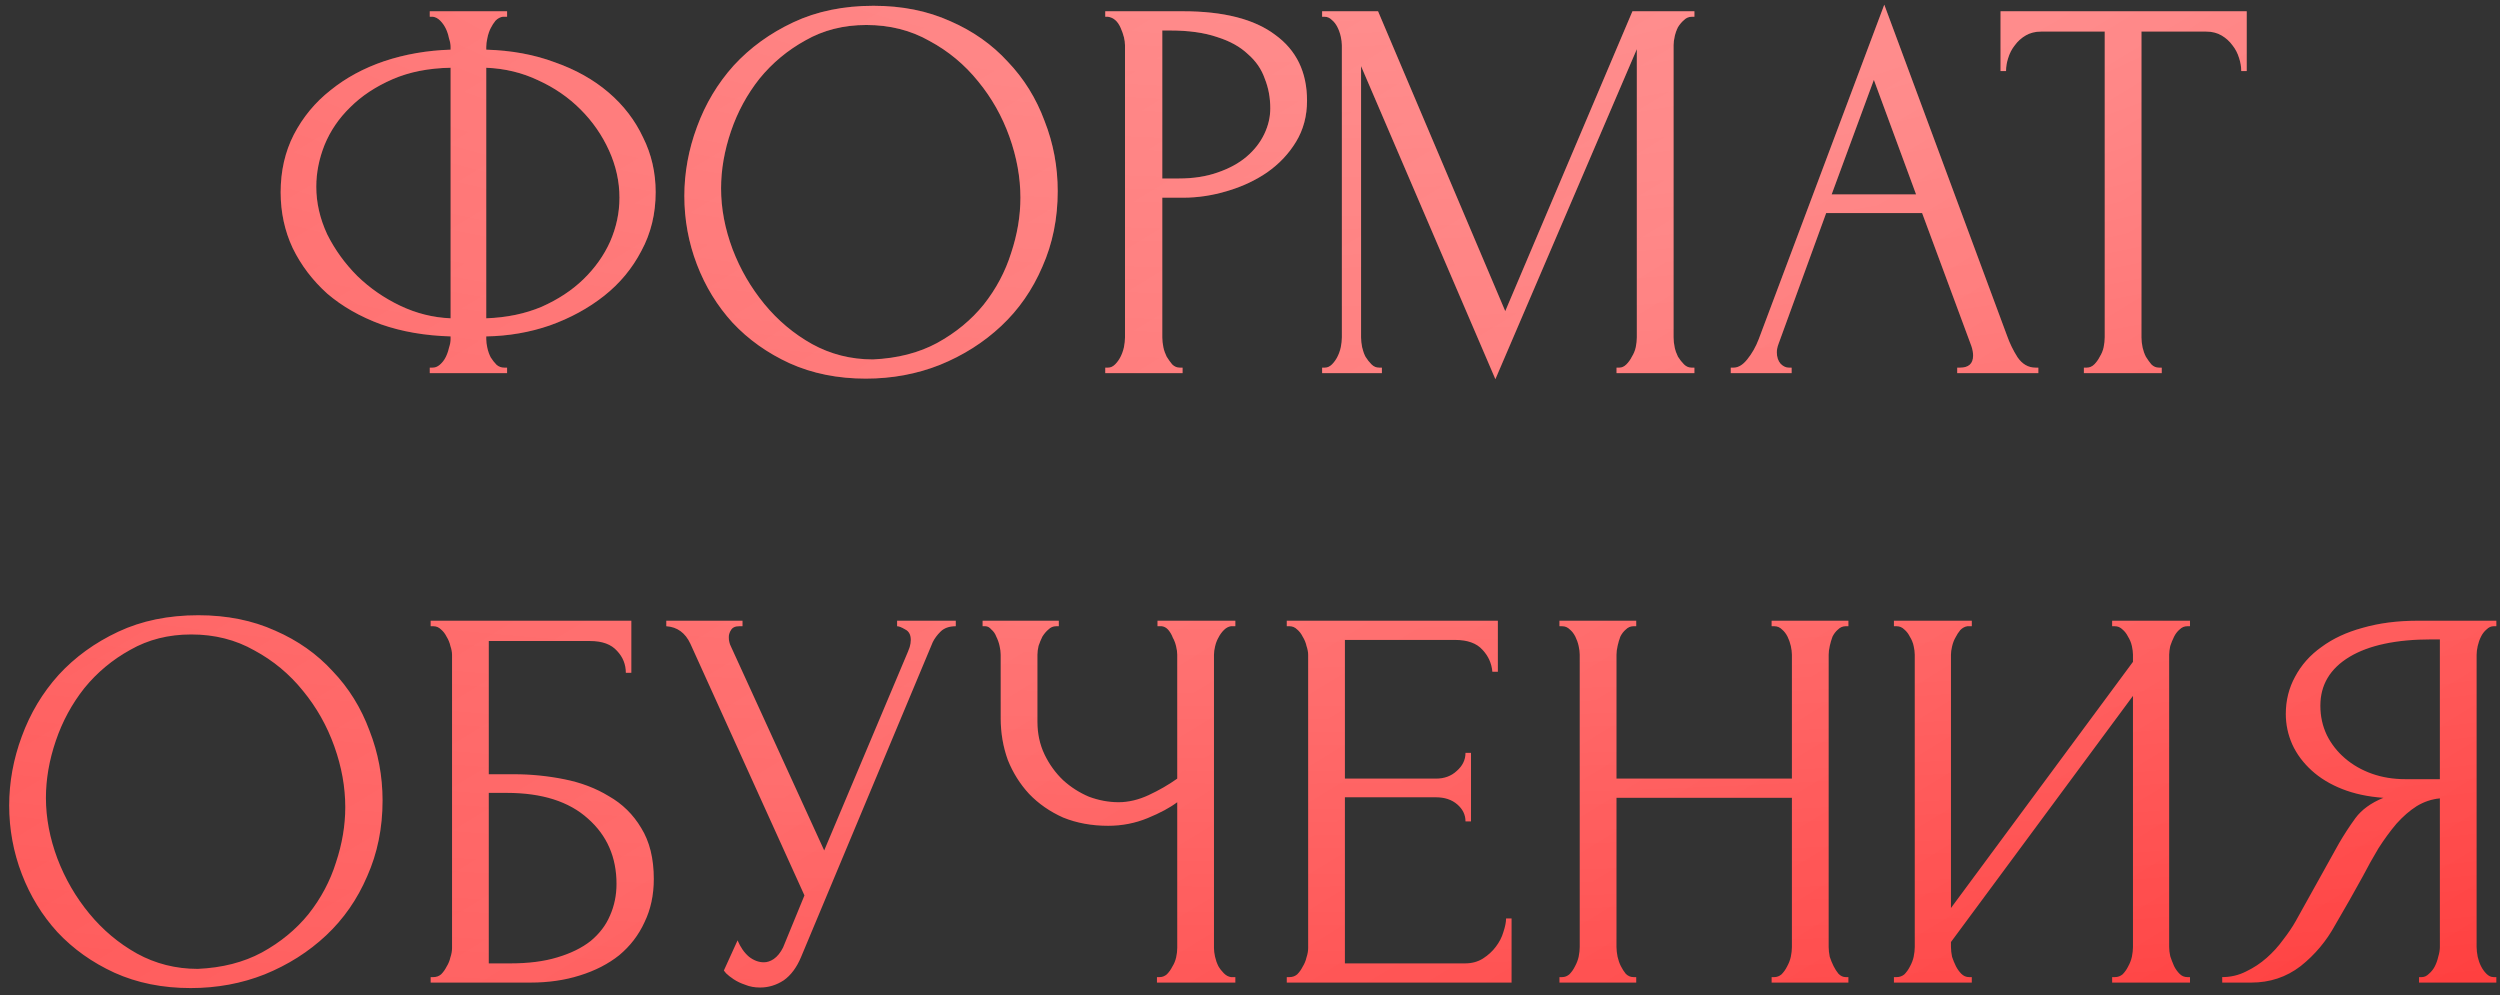 <?xml version="1.0" encoding="UTF-8"?> <svg xmlns="http://www.w3.org/2000/svg" width="201" height="80" viewBox="0 0 201 80" fill="none"><rect x="0" y="0" width="201" height="80" fill="#333333" stroke="none"/> <path d="M34.553 0.907H40.769V1.348H40.416C40.211 1.377 40.02 1.48 39.843 1.657C39.696 1.833 39.564 2.039 39.446 2.274C39.329 2.509 39.241 2.773 39.182 3.067C39.123 3.332 39.094 3.567 39.094 3.772V3.993C41.121 4.052 42.958 4.39 44.604 5.007C46.279 5.594 47.719 6.402 48.924 7.431C50.129 8.46 51.054 9.664 51.701 11.046C52.377 12.397 52.715 13.867 52.715 15.454C52.715 17.187 52.333 18.76 51.568 20.17C50.834 21.581 49.835 22.786 48.571 23.785C47.307 24.784 45.853 25.577 44.207 26.165C42.591 26.723 40.886 27.017 39.094 27.047V27.267C39.094 27.473 39.123 27.708 39.182 27.972C39.241 28.237 39.329 28.487 39.446 28.722C39.593 28.957 39.755 29.163 39.931 29.339C40.108 29.486 40.313 29.559 40.548 29.559H40.769V30H34.553V29.559H34.774C34.98 29.559 35.171 29.486 35.347 29.339C35.553 29.163 35.714 28.957 35.832 28.722C35.949 28.487 36.038 28.237 36.096 27.972C36.184 27.708 36.229 27.473 36.229 27.267V27.047C34.172 26.988 32.306 26.665 30.63 26.077C28.955 25.46 27.515 24.637 26.311 23.608C25.135 22.55 24.209 21.331 23.534 19.95C22.887 18.569 22.564 17.07 22.564 15.454C22.564 13.749 22.916 12.206 23.622 10.825C24.356 9.415 25.341 8.224 26.575 7.255C27.809 6.256 29.249 5.477 30.895 4.918C32.57 4.36 34.348 4.052 36.229 3.993V3.772C36.229 3.567 36.184 3.332 36.096 3.067C36.038 2.773 35.949 2.509 35.832 2.274C35.714 2.039 35.567 1.833 35.391 1.657C35.215 1.48 35.024 1.377 34.818 1.348H34.553V0.907ZM25.429 15.013C25.429 16.306 25.723 17.584 26.311 18.848C26.928 20.082 27.736 21.199 28.735 22.198C29.734 23.168 30.88 23.961 32.173 24.578C33.466 25.195 34.818 25.533 36.229 25.592V5.447C34.465 5.477 32.908 5.785 31.556 6.373C30.204 6.961 29.073 7.71 28.162 8.621C27.251 9.503 26.56 10.517 26.09 11.663C25.649 12.779 25.429 13.896 25.429 15.013ZM49.805 15.894C49.805 14.601 49.526 13.338 48.968 12.104C48.409 10.869 47.645 9.767 46.675 8.798C45.706 7.828 44.574 7.049 43.281 6.461C41.988 5.844 40.593 5.506 39.094 5.447V25.592C40.739 25.533 42.224 25.225 43.546 24.666C44.868 24.079 45.985 23.344 46.896 22.462C47.836 21.551 48.556 20.538 49.056 19.421C49.555 18.275 49.805 17.099 49.805 15.894ZM70.229 0.466C72.521 0.466 74.578 0.878 76.4 1.701C78.222 2.494 79.765 3.581 81.028 4.963C82.321 6.314 83.306 7.901 83.982 9.723C84.687 11.516 85.04 13.396 85.04 15.365C85.04 17.569 84.628 19.597 83.805 21.448C83.012 23.3 81.91 24.887 80.499 26.209C79.089 27.532 77.443 28.575 75.562 29.339C73.711 30.073 71.727 30.441 69.612 30.441C67.349 30.441 65.306 30.029 63.484 29.207C61.692 28.384 60.164 27.296 58.9 25.945C57.666 24.593 56.711 23.035 56.035 21.272C55.359 19.509 55.021 17.672 55.021 15.762C55.021 13.881 55.359 12.03 56.035 10.208C56.711 8.357 57.695 6.711 58.988 5.271C60.311 3.831 61.912 2.67 63.793 1.789C65.674 0.907 67.819 0.466 70.229 0.466ZM70.185 28.898C72.153 28.81 73.873 28.369 75.342 27.576C76.841 26.753 78.09 25.724 79.089 24.49C80.088 23.226 80.823 21.845 81.293 20.346C81.792 18.848 82.042 17.364 82.042 15.894C82.042 14.278 81.748 12.647 81.161 11.002C80.573 9.356 79.735 7.872 78.648 6.549C77.561 5.198 76.253 4.11 74.725 3.288C73.226 2.435 71.536 2.009 69.656 2.009C67.834 2.009 66.203 2.421 64.763 3.243C63.323 4.037 62.089 5.065 61.06 6.329C60.061 7.593 59.297 9.003 58.768 10.561C58.239 12.118 57.974 13.646 57.974 15.145C57.974 16.761 58.283 18.392 58.9 20.038C59.517 21.654 60.37 23.123 61.457 24.446C62.544 25.768 63.822 26.841 65.292 27.664C66.79 28.487 68.421 28.898 70.185 28.898ZM88.863 0.907H95.123C98.385 0.907 100.853 1.539 102.528 2.803C104.232 4.037 105.085 5.8 105.085 8.092C105.085 9.326 104.791 10.428 104.203 11.398C103.615 12.368 102.837 13.191 101.867 13.867C100.926 14.513 99.854 15.013 98.649 15.365C97.474 15.718 96.298 15.894 95.123 15.894H93.448V27.135C93.448 27.37 93.477 27.634 93.536 27.928C93.594 28.193 93.683 28.442 93.8 28.678C93.947 28.913 94.094 29.118 94.241 29.295C94.417 29.471 94.623 29.559 94.858 29.559H95.079V30H88.863V29.559H89.084C89.289 29.559 89.48 29.471 89.657 29.295C89.833 29.118 89.98 28.913 90.097 28.678C90.215 28.442 90.303 28.193 90.362 27.928C90.421 27.634 90.45 27.37 90.45 27.135V3.64C90.45 3.229 90.332 2.759 90.097 2.23C89.862 1.701 89.524 1.407 89.084 1.348H88.863V0.907ZM93.448 2.45V14.352H94.77C95.945 14.352 96.989 14.19 97.9 13.867C98.84 13.543 99.619 13.117 100.236 12.588C100.853 12.059 101.323 11.457 101.646 10.781C101.97 10.105 102.131 9.415 102.131 8.709C102.131 7.857 101.984 7.064 101.69 6.329C101.426 5.565 100.971 4.904 100.324 4.345C99.707 3.758 98.884 3.302 97.856 2.979C96.827 2.626 95.563 2.45 94.065 2.45H93.448ZM129.97 29.559H130.191C130.396 29.559 130.587 29.471 130.764 29.295C130.94 29.118 131.087 28.913 131.204 28.678C131.351 28.442 131.454 28.193 131.513 27.928C131.572 27.634 131.601 27.37 131.601 27.135V3.949L120.229 30.485L109.429 5.315V27.135C109.429 27.37 109.458 27.634 109.517 27.928C109.576 28.193 109.664 28.442 109.782 28.678C109.929 28.913 110.09 29.118 110.266 29.295C110.443 29.471 110.648 29.559 110.884 29.559H111.104V30H106.299V29.559H106.52C106.725 29.559 106.916 29.471 107.093 29.295C107.269 29.118 107.416 28.913 107.533 28.678C107.651 28.442 107.739 28.193 107.798 27.928C107.857 27.634 107.886 27.37 107.886 27.135V3.64C107.886 3.434 107.857 3.199 107.798 2.935C107.739 2.67 107.651 2.421 107.533 2.186C107.416 1.95 107.269 1.759 107.093 1.612C106.916 1.436 106.725 1.348 106.52 1.348H106.299V0.907H110.795L121.022 25.019L131.249 0.907H136.23V1.348H136.009C135.774 1.348 135.568 1.436 135.392 1.612C135.216 1.759 135.054 1.95 134.907 2.186C134.79 2.421 134.701 2.67 134.643 2.935C134.584 3.199 134.555 3.434 134.555 3.64V27.135C134.555 27.37 134.584 27.634 134.643 27.928C134.701 28.193 134.79 28.442 134.907 28.678C135.054 28.913 135.216 29.118 135.392 29.295C135.568 29.471 135.774 29.559 136.009 29.559H136.23V30H129.97V29.559ZM157.359 29.559H157.579C158.285 29.559 158.637 29.236 158.637 28.589C158.637 28.354 158.593 28.105 158.505 27.84L154.538 17.129H146.824L142.989 27.664C142.901 27.899 142.857 28.119 142.857 28.325C142.857 28.707 142.96 29.015 143.165 29.251C143.371 29.456 143.591 29.559 143.826 29.559H144.047V30H139.154V29.559H139.374C139.756 29.559 140.124 29.339 140.476 28.898C140.858 28.428 141.167 27.884 141.402 27.267L151.496 0.378L161.37 27.003C161.576 27.59 161.855 28.163 162.208 28.722C162.59 29.28 163.075 29.559 163.662 29.559H163.883V30H157.359V29.559ZM147.265 15.63H154.053L150.659 6.417L147.265 15.63ZM173.584 29.559H173.804V30H167.545V29.559H167.765C168 29.559 168.206 29.471 168.382 29.295C168.558 29.118 168.705 28.913 168.823 28.678C168.97 28.442 169.073 28.193 169.131 27.928C169.19 27.634 169.22 27.37 169.22 27.135V2.538H164.106C163.636 2.538 163.225 2.641 162.872 2.847C162.519 3.052 162.226 3.317 161.991 3.64C161.755 3.934 161.579 4.272 161.462 4.654C161.344 5.007 161.285 5.359 161.285 5.712H160.844V0.907H180.636V5.712H180.196C180.196 5.359 180.137 5.007 180.019 4.654C179.902 4.272 179.725 3.934 179.49 3.64C179.255 3.317 178.961 3.052 178.609 2.847C178.256 2.641 177.845 2.538 177.374 2.538H172.173V27.135C172.173 27.37 172.202 27.634 172.261 27.928C172.32 28.193 172.408 28.442 172.526 28.678C172.673 28.913 172.82 29.118 172.966 29.295C173.143 29.471 173.348 29.559 173.584 29.559ZM15.947 49.466C18.239 49.466 20.296 49.878 22.118 50.701C23.94 51.494 25.483 52.581 26.746 53.963C28.039 55.314 29.024 56.901 29.7 58.723C30.405 60.516 30.758 62.397 30.758 64.365C30.758 66.569 30.346 68.597 29.523 70.448C28.73 72.3 27.628 73.887 26.217 75.209C24.807 76.531 23.161 77.575 21.28 78.339C19.429 79.073 17.445 79.441 15.329 79.441C13.067 79.441 11.024 79.029 9.202 78.207C7.41 77.384 5.882 76.296 4.618 74.945C3.384 73.593 2.429 72.035 1.753 70.272C1.077 68.509 0.739 66.672 0.739 64.762C0.739 62.881 1.077 61.03 1.753 59.208C2.429 57.357 3.413 55.711 4.706 54.271C6.029 52.831 7.63 51.67 9.511 50.789C11.392 49.907 13.537 49.466 15.947 49.466ZM15.902 77.898C17.871 77.81 19.59 77.369 21.06 76.576C22.559 75.753 23.808 74.724 24.807 73.49C25.806 72.226 26.541 70.845 27.011 69.347C27.51 67.848 27.76 66.364 27.76 64.894C27.76 63.278 27.466 61.647 26.878 60.002C26.291 58.356 25.453 56.872 24.366 55.549C23.279 54.198 21.971 53.11 20.443 52.288C18.944 51.435 17.254 51.009 15.374 51.009C13.552 51.009 11.921 51.421 10.481 52.243C9.041 53.037 7.806 54.065 6.778 55.329C5.779 56.593 5.015 58.003 4.486 59.561C3.957 61.118 3.692 62.646 3.692 64.145C3.692 65.761 4.001 67.392 4.618 69.038C5.235 70.654 6.087 72.124 7.175 73.446C8.262 74.768 9.54 75.841 11.01 76.664C12.508 77.487 14.139 77.898 15.902 77.898ZM34.625 78.559H34.846C35.081 78.559 35.286 78.486 35.463 78.339C35.639 78.162 35.786 77.957 35.904 77.722C36.05 77.487 36.153 77.237 36.212 76.972C36.3 76.708 36.344 76.458 36.344 76.223V52.64C36.344 52.434 36.3 52.199 36.212 51.935C36.153 51.67 36.05 51.421 35.904 51.185C35.786 50.95 35.639 50.759 35.463 50.612C35.286 50.436 35.081 50.348 34.846 50.348H34.625V49.907H50.758V54.095H50.318C50.318 53.419 50.083 52.831 49.612 52.332C49.142 51.803 48.422 51.538 47.452 51.538H39.298V62.25H41.325C42.677 62.25 44.014 62.382 45.337 62.646C46.688 62.911 47.893 63.366 48.951 64.013C50.038 64.63 50.905 65.482 51.552 66.569C52.228 67.657 52.566 69.023 52.566 70.669C52.566 71.962 52.316 73.123 51.816 74.151C51.346 75.18 50.67 76.061 49.789 76.796C48.907 77.501 47.849 78.045 46.615 78.427C45.41 78.809 44.088 79 42.648 79H34.625V78.559ZM41.017 77.457C42.486 77.457 43.75 77.296 44.808 76.972C45.895 76.649 46.791 76.208 47.496 75.65C48.202 75.062 48.716 74.386 49.039 73.622C49.392 72.829 49.568 71.977 49.568 71.066C49.568 68.92 48.804 67.172 47.276 65.82C45.748 64.439 43.573 63.748 40.752 63.748H39.298V77.457H41.017ZM53.57 49.907H59.697V50.348H59.432C59.109 50.348 58.889 50.451 58.771 50.657C58.654 50.833 58.595 51.024 58.595 51.23C58.595 51.377 58.609 51.509 58.639 51.626C58.668 51.744 58.697 51.832 58.727 51.891L66.265 68.377L73.009 52.376C73.038 52.317 73.082 52.199 73.141 52.023C73.2 51.817 73.229 51.626 73.229 51.45C73.229 51.039 73.082 50.759 72.788 50.612C72.495 50.436 72.274 50.348 72.127 50.348V49.907H76.844V50.348C76.315 50.348 75.903 50.495 75.61 50.789C75.345 51.053 75.139 51.333 74.993 51.626L64.413 76.928C64.061 77.781 63.59 78.412 63.003 78.824C62.415 79.206 61.783 79.397 61.107 79.397C60.666 79.397 60.27 79.323 59.917 79.176C59.564 79.059 59.256 78.912 58.991 78.736C58.727 78.559 58.521 78.398 58.374 78.251C58.257 78.104 58.198 78.03 58.198 78.03L59.3 75.606C59.535 76.164 59.844 76.605 60.226 76.928C60.608 77.222 61.004 77.369 61.416 77.369C61.68 77.369 61.945 77.281 62.209 77.105C62.503 76.899 62.753 76.59 62.959 76.179L64.678 71.991L55.509 51.759C55.098 50.877 54.451 50.407 53.57 50.348V49.907ZM93.019 78.559H93.239C93.445 78.559 93.636 78.486 93.812 78.339C93.989 78.162 94.135 77.957 94.253 77.722C94.4 77.487 94.503 77.237 94.562 76.972C94.62 76.708 94.65 76.458 94.65 76.223V64.498C94.062 64.939 93.269 65.365 92.269 65.776C91.27 66.187 90.212 66.393 89.096 66.393C87.773 66.393 86.568 66.173 85.481 65.732C84.423 65.262 83.512 64.63 82.748 63.837C82.013 63.043 81.44 62.132 81.029 61.103C80.647 60.046 80.456 58.929 80.456 57.753V52.64C80.456 52.434 80.427 52.199 80.368 51.935C80.309 51.67 80.221 51.421 80.103 51.185C80.015 50.95 79.883 50.759 79.707 50.612C79.56 50.436 79.398 50.348 79.222 50.348H79.001V49.907H85.128V50.348H84.908C84.673 50.348 84.467 50.436 84.291 50.612C84.115 50.759 83.953 50.95 83.806 51.185C83.689 51.421 83.586 51.67 83.498 51.935C83.439 52.199 83.409 52.434 83.409 52.64V58.018C83.409 58.988 83.6 59.869 83.982 60.663C84.364 61.456 84.864 62.147 85.481 62.734C86.098 63.293 86.789 63.734 87.553 64.057C88.346 64.351 89.14 64.498 89.933 64.498C90.727 64.498 91.535 64.307 92.358 63.925C93.18 63.543 93.945 63.102 94.65 62.602V52.64C94.65 52.434 94.62 52.214 94.562 51.979C94.503 51.715 94.415 51.479 94.297 51.274C94.209 51.039 94.091 50.833 93.944 50.657C93.797 50.48 93.621 50.377 93.415 50.348H93.063V49.907H99.322V50.348H98.97C98.764 50.377 98.573 50.48 98.397 50.657C98.22 50.833 98.073 51.039 97.956 51.274C97.838 51.479 97.75 51.715 97.691 51.979C97.632 52.214 97.603 52.434 97.603 52.64V76.223C97.603 76.429 97.632 76.664 97.691 76.928C97.75 77.193 97.838 77.442 97.956 77.678C98.073 77.883 98.22 78.074 98.397 78.251C98.573 78.427 98.764 78.53 98.97 78.559H99.322V79H93.019V78.559ZM103.457 78.559H103.678C103.913 78.559 104.118 78.486 104.295 78.339C104.471 78.162 104.618 77.957 104.735 77.722C104.882 77.487 104.985 77.237 105.044 76.972C105.132 76.708 105.176 76.458 105.176 76.223V52.64C105.176 52.434 105.132 52.199 105.044 51.935C104.985 51.67 104.882 51.421 104.735 51.185C104.618 50.95 104.471 50.759 104.295 50.612C104.118 50.436 103.913 50.348 103.678 50.348H103.457V49.907H120.428V54.007H119.987C119.928 53.331 119.664 52.743 119.194 52.243C118.723 51.715 117.989 51.45 116.99 51.45H108.13V62.602H115.447C116.123 62.602 116.681 62.397 117.122 61.985C117.592 61.574 117.827 61.089 117.827 60.531H118.268V66.04H117.827C117.827 65.511 117.607 65.056 117.166 64.674C116.725 64.292 116.152 64.101 115.447 64.101H108.13V77.457H117.783C118.341 77.457 118.826 77.325 119.238 77.061C119.649 76.796 119.987 76.487 120.252 76.135C120.545 75.753 120.751 75.356 120.869 74.945C121.016 74.504 121.089 74.136 121.089 73.843H121.53V79H103.457V78.559ZM142.439 78.559H142.66C142.865 78.559 143.056 78.486 143.233 78.339C143.409 78.162 143.556 77.957 143.674 77.722C143.82 77.457 143.923 77.193 143.982 76.928C144.041 76.634 144.07 76.37 144.07 76.135V64.145H129.965V76.135C129.965 76.37 129.994 76.634 130.053 76.928C130.112 77.193 130.2 77.442 130.317 77.678C130.435 77.913 130.567 78.118 130.714 78.295C130.89 78.471 131.096 78.559 131.331 78.559H131.552V79H125.38V78.559H125.601C125.806 78.559 125.997 78.486 126.174 78.339C126.35 78.162 126.497 77.957 126.615 77.722C126.762 77.457 126.864 77.193 126.923 76.928C126.982 76.634 127.011 76.37 127.011 76.135V52.64C127.011 52.434 126.982 52.199 126.923 51.935C126.864 51.67 126.776 51.421 126.659 51.185C126.541 50.95 126.394 50.759 126.218 50.612C126.042 50.436 125.836 50.348 125.601 50.348H125.38V49.907H131.552V50.348H131.331C131.096 50.348 130.89 50.436 130.714 50.612C130.538 50.759 130.391 50.95 130.273 51.185C130.185 51.421 130.112 51.67 130.053 51.935C129.994 52.199 129.965 52.434 129.965 52.64V62.602H144.07V52.64C144.07 52.434 144.041 52.199 143.982 51.935C143.923 51.67 143.835 51.421 143.718 51.185C143.6 50.95 143.453 50.759 143.277 50.612C143.101 50.436 142.895 50.348 142.66 50.348H142.439V49.907H148.611V50.348H148.39C148.155 50.348 147.949 50.436 147.773 50.612C147.597 50.759 147.45 50.95 147.332 51.185C147.244 51.421 147.171 51.67 147.112 51.935C147.053 52.199 147.024 52.434 147.024 52.64V76.135C147.024 76.37 147.053 76.634 147.112 76.928C147.2 77.193 147.303 77.442 147.42 77.678C147.538 77.913 147.67 78.118 147.817 78.295C147.993 78.471 148.184 78.559 148.39 78.559H148.611V79H142.439V78.559ZM169.816 78.559H170.037C170.272 78.559 170.477 78.486 170.654 78.339C170.83 78.162 170.977 77.957 171.094 77.722C171.241 77.457 171.344 77.193 171.403 76.928C171.462 76.634 171.491 76.37 171.491 76.135V55.946L156.857 75.738V76.135C156.857 76.37 156.886 76.634 156.945 76.928C157.033 77.193 157.136 77.442 157.253 77.678C157.371 77.913 157.518 78.118 157.694 78.295C157.87 78.471 158.076 78.559 158.311 78.559H158.532V79H152.272V78.559H152.493C152.728 78.559 152.933 78.486 153.11 78.339C153.286 78.162 153.433 77.957 153.551 77.722C153.698 77.457 153.8 77.193 153.859 76.928C153.918 76.634 153.947 76.37 153.947 76.135V52.64C153.947 52.434 153.918 52.199 153.859 51.935C153.8 51.67 153.698 51.421 153.551 51.185C153.433 50.95 153.286 50.759 153.11 50.612C152.933 50.436 152.728 50.348 152.493 50.348H152.272V49.907H158.532V50.348H158.179C157.973 50.377 157.782 50.48 157.606 50.657C157.459 50.833 157.327 51.039 157.209 51.274C157.092 51.479 157.004 51.715 156.945 51.979C156.886 52.214 156.857 52.434 156.857 52.64V73.005L171.491 53.213V52.64C171.491 52.434 171.462 52.199 171.403 51.935C171.344 51.67 171.241 51.421 171.094 51.185C170.977 50.95 170.83 50.759 170.654 50.612C170.477 50.436 170.272 50.348 170.037 50.348H169.816V49.907H176.075V50.348H175.855C175.62 50.348 175.414 50.436 175.238 50.612C175.062 50.759 174.915 50.95 174.797 51.185C174.68 51.421 174.577 51.67 174.489 51.935C174.43 52.199 174.4 52.434 174.4 52.64V76.135C174.4 76.37 174.43 76.62 174.489 76.884C174.577 77.149 174.68 77.413 174.797 77.678C174.915 77.913 175.062 78.118 175.238 78.295C175.414 78.471 175.62 78.559 175.855 78.559H176.075V79H169.816V78.559ZM194.491 78.559H194.711C194.917 78.559 195.108 78.471 195.284 78.295C195.49 78.118 195.651 77.913 195.769 77.678C195.886 77.442 195.975 77.193 196.033 76.928C196.122 76.634 196.166 76.37 196.166 76.135V64.189C195.519 64.248 194.902 64.454 194.314 64.806C193.756 65.159 193.212 65.629 192.683 66.217C192.184 66.805 191.699 67.466 191.229 68.2C190.788 68.935 190.362 69.699 189.95 70.493C189.627 71.08 189.274 71.712 188.892 72.388C188.51 73.034 188.128 73.696 187.746 74.372C187.041 75.665 186.115 76.767 184.969 77.678C183.823 78.559 182.501 79 181.002 79H178.666V78.559C179.342 78.559 179.974 78.412 180.561 78.118C181.178 77.825 181.737 77.457 182.236 77.016C182.736 76.576 183.177 76.091 183.559 75.562C183.97 75.033 184.308 74.533 184.573 74.063L188.055 67.804C188.466 67.098 188.907 66.422 189.377 65.776C189.877 65.1 190.626 64.556 191.625 64.145C190.391 64.057 189.289 63.822 188.319 63.44C187.35 63.058 186.527 62.558 185.851 61.941C185.175 61.324 184.661 60.633 184.308 59.869C183.955 59.076 183.779 58.253 183.779 57.401C183.779 56.313 184.029 55.314 184.528 54.403C185.028 53.463 185.733 52.669 186.644 52.023C187.555 51.347 188.657 50.833 189.95 50.48C191.273 50.098 192.742 49.907 194.358 49.907H200.706V50.348H200.485C200.28 50.348 200.089 50.436 199.912 50.612C199.736 50.759 199.589 50.95 199.472 51.185C199.354 51.421 199.266 51.67 199.207 51.935C199.148 52.199 199.119 52.434 199.119 52.64V76.135C199.119 76.37 199.148 76.634 199.207 76.928C199.266 77.193 199.354 77.442 199.472 77.678C199.589 77.913 199.736 78.118 199.912 78.295C200.089 78.471 200.28 78.559 200.485 78.559H200.706V79H194.491V78.559ZM186.556 56.74C186.556 57.592 186.732 58.385 187.085 59.12C187.438 59.825 187.923 60.442 188.54 60.971C189.157 61.5 189.877 61.912 190.7 62.206C191.523 62.499 192.419 62.646 193.389 62.646H196.166V51.406H195.504C192.654 51.406 190.45 51.876 188.892 52.816C187.335 53.757 186.556 55.065 186.556 56.74Z" fill="url(#paint0_linear_15_86)"></path> <path d="M34.553 0.907H40.769V1.348H40.416C40.211 1.377 40.02 1.48 39.843 1.657C39.696 1.833 39.564 2.039 39.446 2.274C39.329 2.509 39.241 2.773 39.182 3.067C39.123 3.332 39.094 3.567 39.094 3.772V3.993C41.121 4.052 42.958 4.39 44.604 5.007C46.279 5.594 47.719 6.402 48.924 7.431C50.129 8.46 51.054 9.664 51.701 11.046C52.377 12.397 52.715 13.867 52.715 15.454C52.715 17.187 52.333 18.76 51.568 20.17C50.834 21.581 49.835 22.786 48.571 23.785C47.307 24.784 45.853 25.577 44.207 26.165C42.591 26.723 40.886 27.017 39.094 27.047V27.267C39.094 27.473 39.123 27.708 39.182 27.972C39.241 28.237 39.329 28.487 39.446 28.722C39.593 28.957 39.755 29.163 39.931 29.339C40.108 29.486 40.313 29.559 40.548 29.559H40.769V30H34.553V29.559H34.774C34.98 29.559 35.171 29.486 35.347 29.339C35.553 29.163 35.714 28.957 35.832 28.722C35.949 28.487 36.038 28.237 36.096 27.972C36.184 27.708 36.229 27.473 36.229 27.267V27.047C34.172 26.988 32.306 26.665 30.63 26.077C28.955 25.46 27.515 24.637 26.311 23.608C25.135 22.55 24.209 21.331 23.534 19.95C22.887 18.569 22.564 17.07 22.564 15.454C22.564 13.749 22.916 12.206 23.622 10.825C24.356 9.415 25.341 8.224 26.575 7.255C27.809 6.256 29.249 5.477 30.895 4.918C32.57 4.36 34.348 4.052 36.229 3.993V3.772C36.229 3.567 36.184 3.332 36.096 3.067C36.038 2.773 35.949 2.509 35.832 2.274C35.714 2.039 35.567 1.833 35.391 1.657C35.215 1.48 35.024 1.377 34.818 1.348H34.553V0.907ZM25.429 15.013C25.429 16.306 25.723 17.584 26.311 18.848C26.928 20.082 27.736 21.199 28.735 22.198C29.734 23.168 30.88 23.961 32.173 24.578C33.466 25.195 34.818 25.533 36.229 25.592V5.447C34.465 5.477 32.908 5.785 31.556 6.373C30.204 6.961 29.073 7.71 28.162 8.621C27.251 9.503 26.56 10.517 26.09 11.663C25.649 12.779 25.429 13.896 25.429 15.013ZM49.805 15.894C49.805 14.601 49.526 13.338 48.968 12.104C48.409 10.869 47.645 9.767 46.675 8.798C45.706 7.828 44.574 7.049 43.281 6.461C41.988 5.844 40.593 5.506 39.094 5.447V25.592C40.739 25.533 42.224 25.225 43.546 24.666C44.868 24.079 45.985 23.344 46.896 22.462C47.836 21.551 48.556 20.538 49.056 19.421C49.555 18.275 49.805 17.099 49.805 15.894ZM70.229 0.466C72.521 0.466 74.578 0.878 76.4 1.701C78.222 2.494 79.765 3.581 81.028 4.963C82.321 6.314 83.306 7.901 83.982 9.723C84.687 11.516 85.04 13.396 85.04 15.365C85.04 17.569 84.628 19.597 83.805 21.448C83.012 23.3 81.91 24.887 80.499 26.209C79.089 27.532 77.443 28.575 75.562 29.339C73.711 30.073 71.727 30.441 69.612 30.441C67.349 30.441 65.306 30.029 63.484 29.207C61.692 28.384 60.164 27.296 58.9 25.945C57.666 24.593 56.711 23.035 56.035 21.272C55.359 19.509 55.021 17.672 55.021 15.762C55.021 13.881 55.359 12.03 56.035 10.208C56.711 8.357 57.695 6.711 58.988 5.271C60.311 3.831 61.912 2.67 63.793 1.789C65.674 0.907 67.819 0.466 70.229 0.466ZM70.185 28.898C72.153 28.81 73.873 28.369 75.342 27.576C76.841 26.753 78.09 25.724 79.089 24.49C80.088 23.226 80.823 21.845 81.293 20.346C81.792 18.848 82.042 17.364 82.042 15.894C82.042 14.278 81.748 12.647 81.161 11.002C80.573 9.356 79.735 7.872 78.648 6.549C77.561 5.198 76.253 4.11 74.725 3.288C73.226 2.435 71.536 2.009 69.656 2.009C67.834 2.009 66.203 2.421 64.763 3.243C63.323 4.037 62.089 5.065 61.06 6.329C60.061 7.593 59.297 9.003 58.768 10.561C58.239 12.118 57.974 13.646 57.974 15.145C57.974 16.761 58.283 18.392 58.9 20.038C59.517 21.654 60.37 23.123 61.457 24.446C62.544 25.768 63.822 26.841 65.292 27.664C66.79 28.487 68.421 28.898 70.185 28.898ZM88.863 0.907H95.123C98.385 0.907 100.853 1.539 102.528 2.803C104.232 4.037 105.085 5.8 105.085 8.092C105.085 9.326 104.791 10.428 104.203 11.398C103.615 12.368 102.837 13.191 101.867 13.867C100.926 14.513 99.854 15.013 98.649 15.365C97.474 15.718 96.298 15.894 95.123 15.894H93.448V27.135C93.448 27.37 93.477 27.634 93.536 27.928C93.594 28.193 93.683 28.442 93.8 28.678C93.947 28.913 94.094 29.118 94.241 29.295C94.417 29.471 94.623 29.559 94.858 29.559H95.079V30H88.863V29.559H89.084C89.289 29.559 89.48 29.471 89.657 29.295C89.833 29.118 89.98 28.913 90.097 28.678C90.215 28.442 90.303 28.193 90.362 27.928C90.421 27.634 90.45 27.37 90.45 27.135V3.64C90.45 3.229 90.332 2.759 90.097 2.23C89.862 1.701 89.524 1.407 89.084 1.348H88.863V0.907ZM93.448 2.45V14.352H94.77C95.945 14.352 96.989 14.19 97.9 13.867C98.84 13.543 99.619 13.117 100.236 12.588C100.853 12.059 101.323 11.457 101.646 10.781C101.97 10.105 102.131 9.415 102.131 8.709C102.131 7.857 101.984 7.064 101.69 6.329C101.426 5.565 100.971 4.904 100.324 4.345C99.707 3.758 98.884 3.302 97.856 2.979C96.827 2.626 95.563 2.45 94.065 2.45H93.448ZM129.97 29.559H130.191C130.396 29.559 130.587 29.471 130.764 29.295C130.94 29.118 131.087 28.913 131.204 28.678C131.351 28.442 131.454 28.193 131.513 27.928C131.572 27.634 131.601 27.37 131.601 27.135V3.949L120.229 30.485L109.429 5.315V27.135C109.429 27.37 109.458 27.634 109.517 27.928C109.576 28.193 109.664 28.442 109.782 28.678C109.929 28.913 110.09 29.118 110.266 29.295C110.443 29.471 110.648 29.559 110.884 29.559H111.104V30H106.299V29.559H106.52C106.725 29.559 106.916 29.471 107.093 29.295C107.269 29.118 107.416 28.913 107.533 28.678C107.651 28.442 107.739 28.193 107.798 27.928C107.857 27.634 107.886 27.37 107.886 27.135V3.64C107.886 3.434 107.857 3.199 107.798 2.935C107.739 2.67 107.651 2.421 107.533 2.186C107.416 1.95 107.269 1.759 107.093 1.612C106.916 1.436 106.725 1.348 106.52 1.348H106.299V0.907H110.795L121.022 25.019L131.249 0.907H136.23V1.348H136.009C135.774 1.348 135.568 1.436 135.392 1.612C135.216 1.759 135.054 1.95 134.907 2.186C134.79 2.421 134.701 2.67 134.643 2.935C134.584 3.199 134.555 3.434 134.555 3.64V27.135C134.555 27.37 134.584 27.634 134.643 27.928C134.701 28.193 134.79 28.442 134.907 28.678C135.054 28.913 135.216 29.118 135.392 29.295C135.568 29.471 135.774 29.559 136.009 29.559H136.23V30H129.97V29.559ZM157.359 29.559H157.579C158.285 29.559 158.637 29.236 158.637 28.589C158.637 28.354 158.593 28.105 158.505 27.84L154.538 17.129H146.824L142.989 27.664C142.901 27.899 142.857 28.119 142.857 28.325C142.857 28.707 142.96 29.015 143.165 29.251C143.371 29.456 143.591 29.559 143.826 29.559H144.047V30H139.154V29.559H139.374C139.756 29.559 140.124 29.339 140.476 28.898C140.858 28.428 141.167 27.884 141.402 27.267L151.496 0.378L161.37 27.003C161.576 27.59 161.855 28.163 162.208 28.722C162.59 29.28 163.075 29.559 163.662 29.559H163.883V30H157.359V29.559ZM147.265 15.63H154.053L150.659 6.417L147.265 15.63ZM173.584 29.559H173.804V30H167.545V29.559H167.765C168 29.559 168.206 29.471 168.382 29.295C168.558 29.118 168.705 28.913 168.823 28.678C168.97 28.442 169.073 28.193 169.131 27.928C169.19 27.634 169.22 27.37 169.22 27.135V2.538H164.106C163.636 2.538 163.225 2.641 162.872 2.847C162.519 3.052 162.226 3.317 161.991 3.64C161.755 3.934 161.579 4.272 161.462 4.654C161.344 5.007 161.285 5.359 161.285 5.712H160.844V0.907H180.636V5.712H180.196C180.196 5.359 180.137 5.007 180.019 4.654C179.902 4.272 179.725 3.934 179.49 3.64C179.255 3.317 178.961 3.052 178.609 2.847C178.256 2.641 177.845 2.538 177.374 2.538H172.173V27.135C172.173 27.37 172.202 27.634 172.261 27.928C172.32 28.193 172.408 28.442 172.526 28.678C172.673 28.913 172.82 29.118 172.966 29.295C173.143 29.471 173.348 29.559 173.584 29.559ZM15.947 49.466C18.239 49.466 20.296 49.878 22.118 50.701C23.94 51.494 25.483 52.581 26.746 53.963C28.039 55.314 29.024 56.901 29.7 58.723C30.405 60.516 30.758 62.397 30.758 64.365C30.758 66.569 30.346 68.597 29.523 70.448C28.73 72.3 27.628 73.887 26.217 75.209C24.807 76.531 23.161 77.575 21.28 78.339C19.429 79.073 17.445 79.441 15.329 79.441C13.067 79.441 11.024 79.029 9.202 78.207C7.41 77.384 5.882 76.296 4.618 74.945C3.384 73.593 2.429 72.035 1.753 70.272C1.077 68.509 0.739 66.672 0.739 64.762C0.739 62.881 1.077 61.03 1.753 59.208C2.429 57.357 3.413 55.711 4.706 54.271C6.029 52.831 7.63 51.67 9.511 50.789C11.392 49.907 13.537 49.466 15.947 49.466ZM15.902 77.898C17.871 77.81 19.59 77.369 21.06 76.576C22.559 75.753 23.808 74.724 24.807 73.49C25.806 72.226 26.541 70.845 27.011 69.347C27.51 67.848 27.76 66.364 27.76 64.894C27.76 63.278 27.466 61.647 26.878 60.002C26.291 58.356 25.453 56.872 24.366 55.549C23.279 54.198 21.971 53.11 20.443 52.288C18.944 51.435 17.254 51.009 15.374 51.009C13.552 51.009 11.921 51.421 10.481 52.243C9.041 53.037 7.806 54.065 6.778 55.329C5.779 56.593 5.015 58.003 4.486 59.561C3.957 61.118 3.692 62.646 3.692 64.145C3.692 65.761 4.001 67.392 4.618 69.038C5.235 70.654 6.087 72.124 7.175 73.446C8.262 74.768 9.54 75.841 11.01 76.664C12.508 77.487 14.139 77.898 15.902 77.898ZM34.625 78.559H34.846C35.081 78.559 35.286 78.486 35.463 78.339C35.639 78.162 35.786 77.957 35.904 77.722C36.05 77.487 36.153 77.237 36.212 76.972C36.3 76.708 36.344 76.458 36.344 76.223V52.64C36.344 52.434 36.3 52.199 36.212 51.935C36.153 51.67 36.05 51.421 35.904 51.185C35.786 50.95 35.639 50.759 35.463 50.612C35.286 50.436 35.081 50.348 34.846 50.348H34.625V49.907H50.758V54.095H50.318C50.318 53.419 50.083 52.831 49.612 52.332C49.142 51.803 48.422 51.538 47.452 51.538H39.298V62.25H41.325C42.677 62.25 44.014 62.382 45.337 62.646C46.688 62.911 47.893 63.366 48.951 64.013C50.038 64.63 50.905 65.482 51.552 66.569C52.228 67.657 52.566 69.023 52.566 70.669C52.566 71.962 52.316 73.123 51.816 74.151C51.346 75.18 50.67 76.061 49.789 76.796C48.907 77.501 47.849 78.045 46.615 78.427C45.41 78.809 44.088 79 42.648 79H34.625V78.559ZM41.017 77.457C42.486 77.457 43.75 77.296 44.808 76.972C45.895 76.649 46.791 76.208 47.496 75.65C48.202 75.062 48.716 74.386 49.039 73.622C49.392 72.829 49.568 71.977 49.568 71.066C49.568 68.92 48.804 67.172 47.276 65.82C45.748 64.439 43.573 63.748 40.752 63.748H39.298V77.457H41.017ZM53.57 49.907H59.697V50.348H59.432C59.109 50.348 58.889 50.451 58.771 50.657C58.654 50.833 58.595 51.024 58.595 51.23C58.595 51.377 58.609 51.509 58.639 51.626C58.668 51.744 58.697 51.832 58.727 51.891L66.265 68.377L73.009 52.376C73.038 52.317 73.082 52.199 73.141 52.023C73.2 51.817 73.229 51.626 73.229 51.45C73.229 51.039 73.082 50.759 72.788 50.612C72.495 50.436 72.274 50.348 72.127 50.348V49.907H76.844V50.348C76.315 50.348 75.903 50.495 75.61 50.789C75.345 51.053 75.139 51.333 74.993 51.626L64.413 76.928C64.061 77.781 63.59 78.412 63.003 78.824C62.415 79.206 61.783 79.397 61.107 79.397C60.666 79.397 60.27 79.323 59.917 79.176C59.564 79.059 59.256 78.912 58.991 78.736C58.727 78.559 58.521 78.398 58.374 78.251C58.257 78.104 58.198 78.03 58.198 78.03L59.3 75.606C59.535 76.164 59.844 76.605 60.226 76.928C60.608 77.222 61.004 77.369 61.416 77.369C61.68 77.369 61.945 77.281 62.209 77.105C62.503 76.899 62.753 76.59 62.959 76.179L64.678 71.991L55.509 51.759C55.098 50.877 54.451 50.407 53.57 50.348V49.907ZM93.019 78.559H93.239C93.445 78.559 93.636 78.486 93.812 78.339C93.989 78.162 94.135 77.957 94.253 77.722C94.4 77.487 94.503 77.237 94.562 76.972C94.62 76.708 94.65 76.458 94.65 76.223V64.498C94.062 64.939 93.269 65.365 92.269 65.776C91.27 66.187 90.212 66.393 89.096 66.393C87.773 66.393 86.568 66.173 85.481 65.732C84.423 65.262 83.512 64.63 82.748 63.837C82.013 63.043 81.44 62.132 81.029 61.103C80.647 60.046 80.456 58.929 80.456 57.753V52.64C80.456 52.434 80.427 52.199 80.368 51.935C80.309 51.67 80.221 51.421 80.103 51.185C80.015 50.95 79.883 50.759 79.707 50.612C79.56 50.436 79.398 50.348 79.222 50.348H79.001V49.907H85.128V50.348H84.908C84.673 50.348 84.467 50.436 84.291 50.612C84.115 50.759 83.953 50.95 83.806 51.185C83.689 51.421 83.586 51.67 83.498 51.935C83.439 52.199 83.409 52.434 83.409 52.64V58.018C83.409 58.988 83.6 59.869 83.982 60.663C84.364 61.456 84.864 62.147 85.481 62.734C86.098 63.293 86.789 63.734 87.553 64.057C88.346 64.351 89.14 64.498 89.933 64.498C90.727 64.498 91.535 64.307 92.358 63.925C93.18 63.543 93.945 63.102 94.65 62.602V52.64C94.65 52.434 94.62 52.214 94.562 51.979C94.503 51.715 94.415 51.479 94.297 51.274C94.209 51.039 94.091 50.833 93.944 50.657C93.797 50.48 93.621 50.377 93.415 50.348H93.063V49.907H99.322V50.348H98.97C98.764 50.377 98.573 50.48 98.397 50.657C98.22 50.833 98.073 51.039 97.956 51.274C97.838 51.479 97.75 51.715 97.691 51.979C97.632 52.214 97.603 52.434 97.603 52.64V76.223C97.603 76.429 97.632 76.664 97.691 76.928C97.75 77.193 97.838 77.442 97.956 77.678C98.073 77.883 98.22 78.074 98.397 78.251C98.573 78.427 98.764 78.53 98.97 78.559H99.322V79H93.019V78.559ZM103.457 78.559H103.678C103.913 78.559 104.118 78.486 104.295 78.339C104.471 78.162 104.618 77.957 104.735 77.722C104.882 77.487 104.985 77.237 105.044 76.972C105.132 76.708 105.176 76.458 105.176 76.223V52.64C105.176 52.434 105.132 52.199 105.044 51.935C104.985 51.67 104.882 51.421 104.735 51.185C104.618 50.95 104.471 50.759 104.295 50.612C104.118 50.436 103.913 50.348 103.678 50.348H103.457V49.907H120.428V54.007H119.987C119.928 53.331 119.664 52.743 119.194 52.243C118.723 51.715 117.989 51.45 116.99 51.45H108.13V62.602H115.447C116.123 62.602 116.681 62.397 117.122 61.985C117.592 61.574 117.827 61.089 117.827 60.531H118.268V66.04H117.827C117.827 65.511 117.607 65.056 117.166 64.674C116.725 64.292 116.152 64.101 115.447 64.101H108.13V77.457H117.783C118.341 77.457 118.826 77.325 119.238 77.061C119.649 76.796 119.987 76.487 120.252 76.135C120.545 75.753 120.751 75.356 120.869 74.945C121.016 74.504 121.089 74.136 121.089 73.843H121.53V79H103.457V78.559ZM142.439 78.559H142.66C142.865 78.559 143.056 78.486 143.233 78.339C143.409 78.162 143.556 77.957 143.674 77.722C143.82 77.457 143.923 77.193 143.982 76.928C144.041 76.634 144.07 76.37 144.07 76.135V64.145H129.965V76.135C129.965 76.37 129.994 76.634 130.053 76.928C130.112 77.193 130.2 77.442 130.317 77.678C130.435 77.913 130.567 78.118 130.714 78.295C130.89 78.471 131.096 78.559 131.331 78.559H131.552V79H125.38V78.559H125.601C125.806 78.559 125.997 78.486 126.174 78.339C126.35 78.162 126.497 77.957 126.615 77.722C126.762 77.457 126.864 77.193 126.923 76.928C126.982 76.634 127.011 76.37 127.011 76.135V52.64C127.011 52.434 126.982 52.199 126.923 51.935C126.864 51.67 126.776 51.421 126.659 51.185C126.541 50.95 126.394 50.759 126.218 50.612C126.042 50.436 125.836 50.348 125.601 50.348H125.38V49.907H131.552V50.348H131.331C131.096 50.348 130.89 50.436 130.714 50.612C130.538 50.759 130.391 50.95 130.273 51.185C130.185 51.421 130.112 51.67 130.053 51.935C129.994 52.199 129.965 52.434 129.965 52.64V62.602H144.07V52.64C144.07 52.434 144.041 52.199 143.982 51.935C143.923 51.67 143.835 51.421 143.718 51.185C143.6 50.95 143.453 50.759 143.277 50.612C143.101 50.436 142.895 50.348 142.66 50.348H142.439V49.907H148.611V50.348H148.39C148.155 50.348 147.949 50.436 147.773 50.612C147.597 50.759 147.45 50.95 147.332 51.185C147.244 51.421 147.171 51.67 147.112 51.935C147.053 52.199 147.024 52.434 147.024 52.64V76.135C147.024 76.37 147.053 76.634 147.112 76.928C147.2 77.193 147.303 77.442 147.42 77.678C147.538 77.913 147.67 78.118 147.817 78.295C147.993 78.471 148.184 78.559 148.39 78.559H148.611V79H142.439V78.559ZM169.816 78.559H170.037C170.272 78.559 170.477 78.486 170.654 78.339C170.83 78.162 170.977 77.957 171.094 77.722C171.241 77.457 171.344 77.193 171.403 76.928C171.462 76.634 171.491 76.37 171.491 76.135V55.946L156.857 75.738V76.135C156.857 76.37 156.886 76.634 156.945 76.928C157.033 77.193 157.136 77.442 157.253 77.678C157.371 77.913 157.518 78.118 157.694 78.295C157.87 78.471 158.076 78.559 158.311 78.559H158.532V79H152.272V78.559H152.493C152.728 78.559 152.933 78.486 153.11 78.339C153.286 78.162 153.433 77.957 153.551 77.722C153.698 77.457 153.8 77.193 153.859 76.928C153.918 76.634 153.947 76.37 153.947 76.135V52.64C153.947 52.434 153.918 52.199 153.859 51.935C153.8 51.67 153.698 51.421 153.551 51.185C153.433 50.95 153.286 50.759 153.11 50.612C152.933 50.436 152.728 50.348 152.493 50.348H152.272V49.907H158.532V50.348H158.179C157.973 50.377 157.782 50.48 157.606 50.657C157.459 50.833 157.327 51.039 157.209 51.274C157.092 51.479 157.004 51.715 156.945 51.979C156.886 52.214 156.857 52.434 156.857 52.64V73.005L171.491 53.213V52.64C171.491 52.434 171.462 52.199 171.403 51.935C171.344 51.67 171.241 51.421 171.094 51.185C170.977 50.95 170.83 50.759 170.654 50.612C170.477 50.436 170.272 50.348 170.037 50.348H169.816V49.907H176.075V50.348H175.855C175.62 50.348 175.414 50.436 175.238 50.612C175.062 50.759 174.915 50.95 174.797 51.185C174.68 51.421 174.577 51.67 174.489 51.935C174.43 52.199 174.4 52.434 174.4 52.64V76.135C174.4 76.37 174.43 76.62 174.489 76.884C174.577 77.149 174.68 77.413 174.797 77.678C174.915 77.913 175.062 78.118 175.238 78.295C175.414 78.471 175.62 78.559 175.855 78.559H176.075V79H169.816V78.559ZM194.491 78.559H194.711C194.917 78.559 195.108 78.471 195.284 78.295C195.49 78.118 195.651 77.913 195.769 77.678C195.886 77.442 195.975 77.193 196.033 76.928C196.122 76.634 196.166 76.37 196.166 76.135V64.189C195.519 64.248 194.902 64.454 194.314 64.806C193.756 65.159 193.212 65.629 192.683 66.217C192.184 66.805 191.699 67.466 191.229 68.2C190.788 68.935 190.362 69.699 189.95 70.493C189.627 71.08 189.274 71.712 188.892 72.388C188.51 73.034 188.128 73.696 187.746 74.372C187.041 75.665 186.115 76.767 184.969 77.678C183.823 78.559 182.501 79 181.002 79H178.666V78.559C179.342 78.559 179.974 78.412 180.561 78.118C181.178 77.825 181.737 77.457 182.236 77.016C182.736 76.576 183.177 76.091 183.559 75.562C183.97 75.033 184.308 74.533 184.573 74.063L188.055 67.804C188.466 67.098 188.907 66.422 189.377 65.776C189.877 65.1 190.626 64.556 191.625 64.145C190.391 64.057 189.289 63.822 188.319 63.44C187.35 63.058 186.527 62.558 185.851 61.941C185.175 61.324 184.661 60.633 184.308 59.869C183.955 59.076 183.779 58.253 183.779 57.401C183.779 56.313 184.029 55.314 184.528 54.403C185.028 53.463 185.733 52.669 186.644 52.023C187.555 51.347 188.657 50.833 189.95 50.48C191.273 50.098 192.742 49.907 194.358 49.907H200.706V50.348H200.485C200.28 50.348 200.089 50.436 199.912 50.612C199.736 50.759 199.589 50.95 199.472 51.185C199.354 51.421 199.266 51.67 199.207 51.935C199.148 52.199 199.119 52.434 199.119 52.64V76.135C199.119 76.37 199.148 76.634 199.207 76.928C199.266 77.193 199.354 77.442 199.472 77.678C199.589 77.913 199.736 78.118 199.912 78.295C200.089 78.471 200.28 78.559 200.485 78.559H200.706V79H194.491V78.559ZM186.556 56.74C186.556 57.592 186.732 58.385 187.085 59.12C187.438 59.825 187.923 60.442 188.54 60.971C189.157 61.5 189.877 61.912 190.7 62.206C191.523 62.499 192.419 62.646 193.389 62.646H196.166V51.406H195.504C192.654 51.406 190.45 51.876 188.892 52.816C187.335 53.757 186.556 55.065 186.556 56.74Z" fill="url(#paint1_radial_15_86)" fill-opacity="0.8"></path> <defs> <linearGradient id="paint0_linear_15_86" x1="57.259" y1="-68.744" x2="167.126" y2="112.131" gradientUnits="userSpaceOnUse"> <stop stop-color="#FF3B3B"></stop> <stop offset="0.545" stop-color="#FF6262"></stop> <stop offset="1" stop-color="#FF3B3B"></stop> </linearGradient> <radialGradient id="paint1_radial_15_86" cx="0" cy="0" r="1" gradientUnits="userSpaceOnUse" gradientTransform="translate(101.398 -8) rotate(90) scale(91.521 315.653)"> <stop stop-color="white" stop-opacity="0.43"></stop> <stop offset="1" stop-color="white" stop-opacity="0"></stop> </radialGradient> </defs> </svg> 